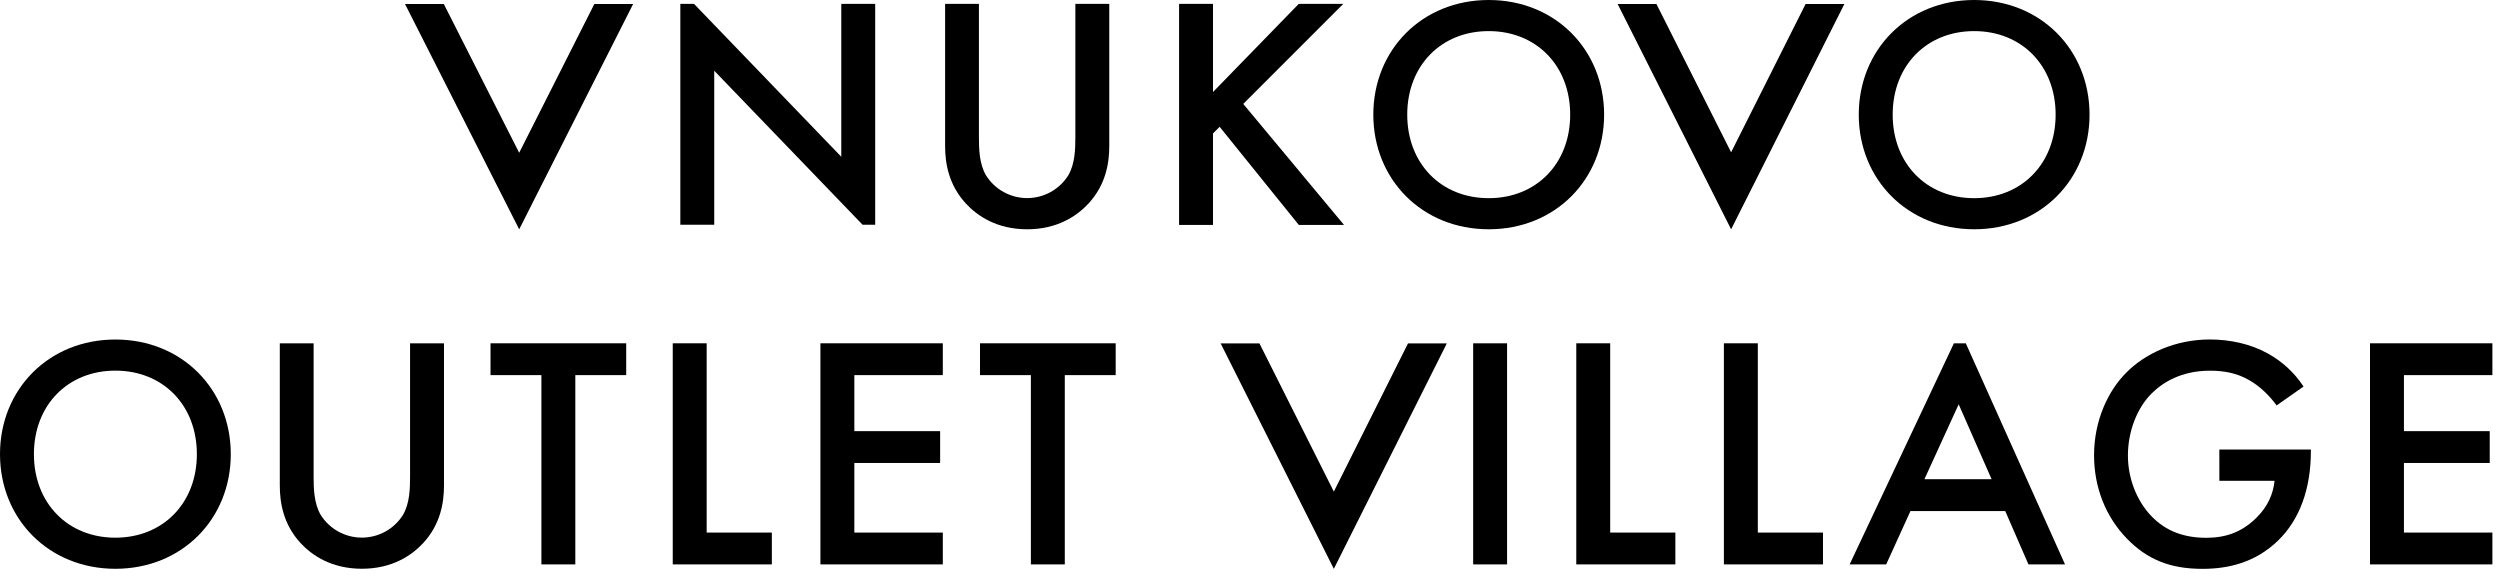 <?xml version="1.0" encoding="UTF-8"?> <svg xmlns="http://www.w3.org/2000/svg" width="286" height="66" viewBox="0 0 286 66" fill="none"> <path d="M50.772 0.459L59.395 17.477L67.992 0.459H72.431L59.395 26.235L46.334 0.459H50.772Z" fill="black"></path> <path d="M96.243 0.439V17.934L79.399 0.446H77.83V25.709H81.709V8.092L98.678 25.709H100.122V0.439H96.243Z" fill="black"></path> <path d="M111.989 0.439V15.683C111.989 17.049 112.027 18.716 112.788 20.043C113.287 20.844 113.981 21.505 114.807 21.963C115.632 22.421 116.561 22.661 117.505 22.661C118.449 22.661 119.378 22.421 120.203 21.963C121.029 21.505 121.723 20.844 122.222 20.043C122.983 18.716 123.021 17.049 123.021 15.683V0.439H126.901V16.707C126.901 18.716 126.482 21.144 124.543 23.264C123.212 24.705 120.966 26.23 117.51 26.23C114.055 26.23 111.805 24.713 110.478 23.264C108.537 21.141 108.12 18.713 108.12 16.707V0.439H111.989Z" fill="black"></path> <path d="M138.767 10.526L148.582 0.439H153.679L142.229 11.89L153.756 25.732H148.582L139.528 14.507L138.767 15.266V25.732H134.887V0.439H138.767V10.526Z" fill="black"></path> <path d="M179.629 13.114C179.629 7.503 175.749 3.558 170.309 3.558C164.869 3.558 160.988 7.503 160.988 13.114C160.988 18.726 164.869 22.671 170.309 22.671C175.749 22.671 179.629 18.727 179.629 13.114ZM183.51 13.114C183.51 20.547 177.916 26.229 170.309 26.229C162.701 26.229 157.108 20.541 157.108 13.114C157.108 5.688 162.7 0 170.309 0C177.918 0 183.51 5.689 183.51 13.114Z" fill="black"></path> <path d="M206.559 0.459L198.04 17.423L189.495 0.459H185.058L198.04 26.235L210.996 0.459H206.559Z" fill="black"></path> <path d="M235.164 13.114C235.164 7.503 231.283 3.558 225.843 3.558C220.403 3.558 216.523 7.503 216.523 13.114C216.523 18.726 220.403 22.671 225.843 22.671C231.283 22.671 235.164 18.727 235.164 13.114ZM239.044 13.114C239.044 20.547 233.453 26.229 225.843 26.229C218.234 26.229 212.643 20.541 212.643 13.114C212.643 5.688 218.234 0 225.843 0C233.453 0 239.044 5.689 239.044 13.114Z" fill="black"></path> <path d="M22.521 51.955C22.521 46.344 18.641 42.4 13.199 42.4C7.758 42.4 3.88 46.344 3.88 51.955C3.88 57.566 7.761 61.511 13.199 61.511C18.638 61.511 22.521 57.568 22.521 51.955ZM26.401 51.955C26.401 59.388 20.808 65.07 13.199 65.07C5.59 65.07 -3.05176e-05 59.382 -3.05176e-05 51.955C-3.05176e-05 44.528 5.592 38.841 13.199 38.841C20.807 38.841 26.401 44.53 26.401 51.955Z" fill="black"></path> <path d="M35.878 39.275V54.526C35.878 55.891 35.916 57.56 36.677 58.887C37.176 59.688 37.871 60.348 38.697 60.806C39.522 61.264 40.451 61.504 41.395 61.504C42.339 61.504 43.268 61.264 44.093 60.806C44.919 60.348 45.614 59.688 46.113 58.887C46.872 57.56 46.911 55.891 46.911 54.526V39.275H50.792V55.551C50.792 57.56 50.373 59.988 48.432 62.108C47.1 63.549 44.856 65.065 41.4 65.065C37.943 65.065 35.692 63.549 34.367 62.108C32.428 59.984 32.009 57.557 32.009 55.551V39.275H35.878Z" fill="black"></path> <path d="M65.816 42.914V64.567H61.936V42.914H56.115V39.273H71.638V42.914H65.816Z" fill="black"></path> <path d="M80.843 39.273V60.926H88.299V64.567H76.962V39.273H80.843Z" fill="black"></path> <path d="M107.857 42.914H97.736V49.323H107.552V52.964H97.736V60.926H107.857V64.567H93.856V39.273H107.857V42.914Z" fill="black"></path> <path d="M121.812 42.914V64.567H117.932V42.914H112.112V39.273H127.634V42.914H121.812Z" fill="black"></path> <path d="M161.078 39.282L152.591 56.236L144.079 39.282H139.64L152.591 65.076L165.517 39.282H161.078Z" fill="black"></path> <path d="M172.41 39.275H168.53V64.568H172.41V39.275Z" fill="black"></path> <path d="M184.206 39.273V60.926H191.662V64.567H180.326V39.273H184.206Z" fill="black"></path> <path d="M201.094 39.273V60.926H208.55V64.567H197.213V39.273H201.094Z" fill="black"></path> <path d="M220.153 54.822L224.073 46.252L227.839 54.822H220.153ZM224.89 39.278H223.524L211.596 64.57H215.779L218.556 58.465H229.399L232.056 64.57H236.241L224.89 39.278Z" fill="black"></path> <path d="M253.893 51.426H264.364V51.615C264.364 55.938 263.07 59.465 260.598 61.853C257.972 64.394 254.853 65.076 251.962 65.076C248.272 65.076 245.647 64.014 243.326 61.625C240.854 59.085 239.56 55.71 239.56 52.071C239.56 48.125 241.157 44.712 243.249 42.627C245.418 40.428 248.875 38.836 252.798 38.836C255.081 38.836 257.439 39.328 259.418 40.428C261.079 41.336 262.49 42.638 263.526 44.221L260.444 46.381C259.685 45.32 258.543 44.182 257.319 43.499C255.912 42.666 254.39 42.407 252.831 42.407C249.521 42.407 247.391 43.771 246.136 45.023C244.46 46.692 243.434 49.384 243.434 52.114C243.434 54.654 244.385 57.195 246.059 58.984C247.809 60.842 249.977 61.524 252.412 61.524C254.618 61.524 256.444 60.879 258.08 59.287C259.487 57.922 260.058 56.444 260.21 55.003H253.895L253.893 51.426Z" fill="black"></path> <path d="M285.13 42.914H275.01V49.323H284.825V52.964H275.01V60.926H285.13V64.567H271.129V39.273H285.13V42.914Z" fill="black"></path> </svg> 